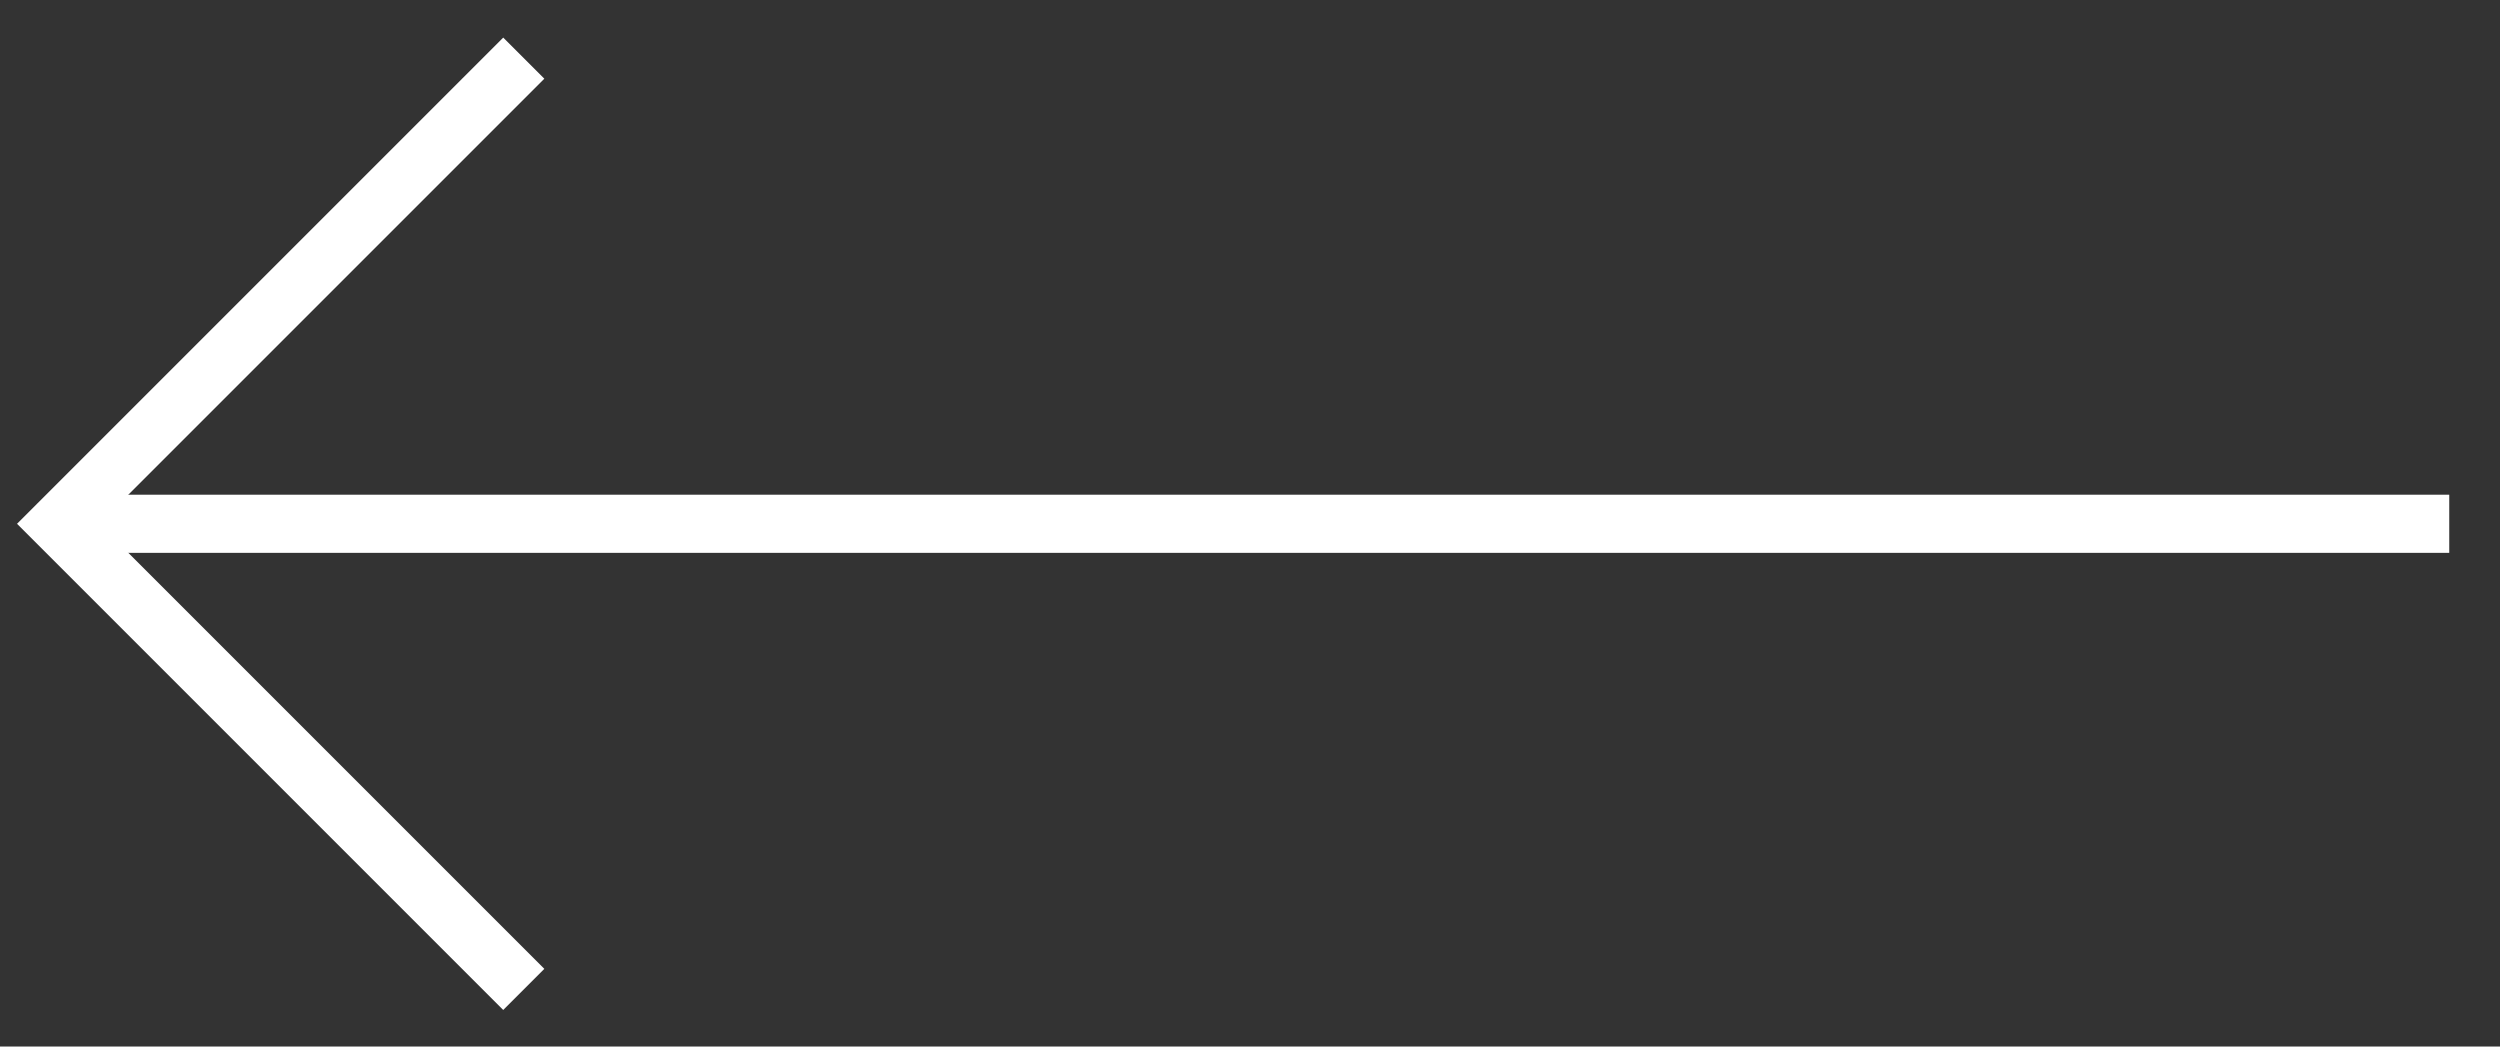 <svg width="43" height="18" viewBox="0 0 43 18" fill="none" xmlns="http://www.w3.org/2000/svg">
<rect x="0" y="0" width="43" height="18" fill="#333333" stroke="none"/>
<path d="M42.127 9.009H1.393" stroke="white"/>
<path d="M9.009 1L1 9.009L9.009 17.018" stroke="white"/>
</svg>

